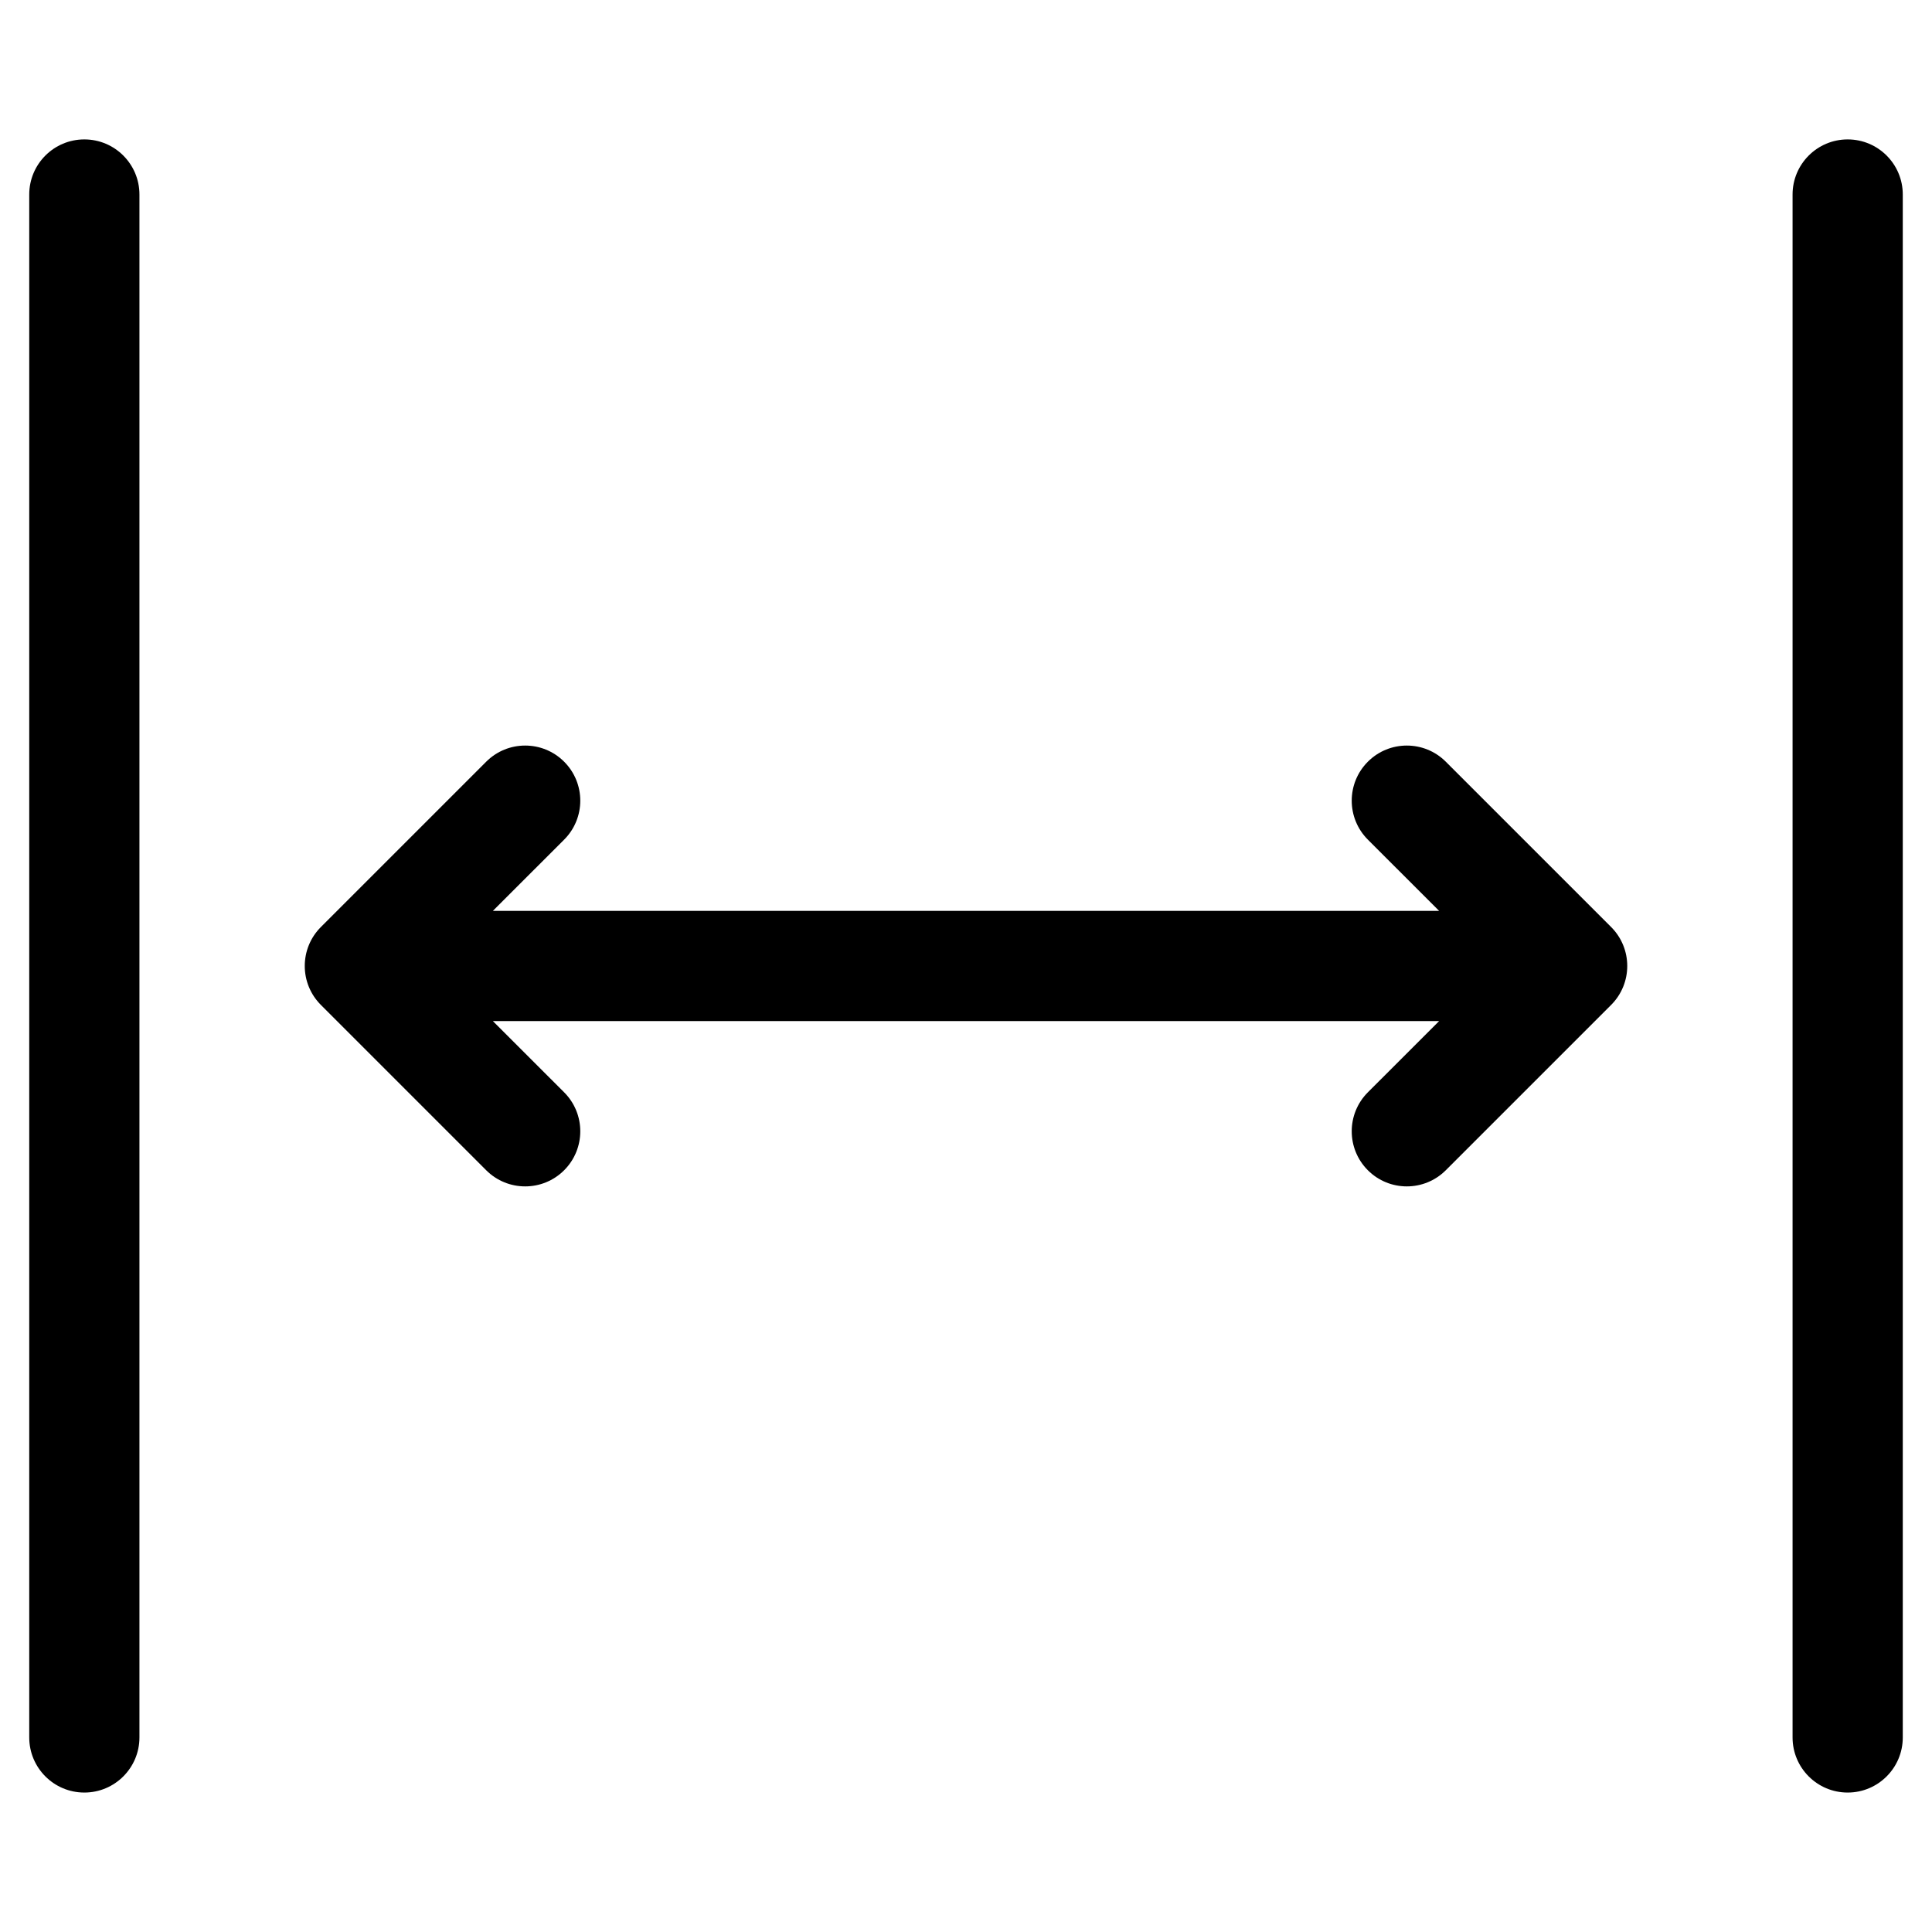 <?xml version="1.0" encoding="UTF-8"?>
<!-- Uploaded to: SVG Find, www.svgfind.com, Generator: SVG Find Mixer Tools -->
<svg fill="#000000" width="800px" height="800px" version="1.1" viewBox="144 144 512 512" xmlns="http://www.w3.org/2000/svg">
 <path d="m525.38 385.39-18.883-18.879c-5.699-5.703-5.699-14.949 0-20.652 5.703-5.703 14.949-5.703 20.652 0l43.812 43.809c5.703 5.703 5.703 14.949 0 20.652l-43.812 43.809c-5.703 5.703-14.949 5.703-20.652 0-5.699-5.703-5.699-14.949 0-20.652l18.883-18.879h-250.76l18.883 18.879c5.703 5.703 5.703 14.949 0 20.652-5.703 5.703-14.949 5.703-20.652 0l-43.809-43.809c-5.703-5.703-5.703-14.949 0-20.652l43.809-43.809c5.703-5.703 14.949-5.703 20.652 0s5.703 14.949 0 20.652l-18.883 18.879zm-373.63-189.84c0-8.066 6.535-14.605 14.602-14.605s14.602 6.539 14.602 14.605v408.89c0 8.066-6.535 14.605-14.602 14.605s-14.602-6.539-14.602-14.605zm467.3 0c0-8.066 6.539-14.605 14.602-14.605 8.066 0 14.605 6.539 14.605 14.605v408.89c0 8.066-6.539 14.605-14.605 14.605-8.062 0-14.602-6.539-14.602-14.605z"/>
</svg>
